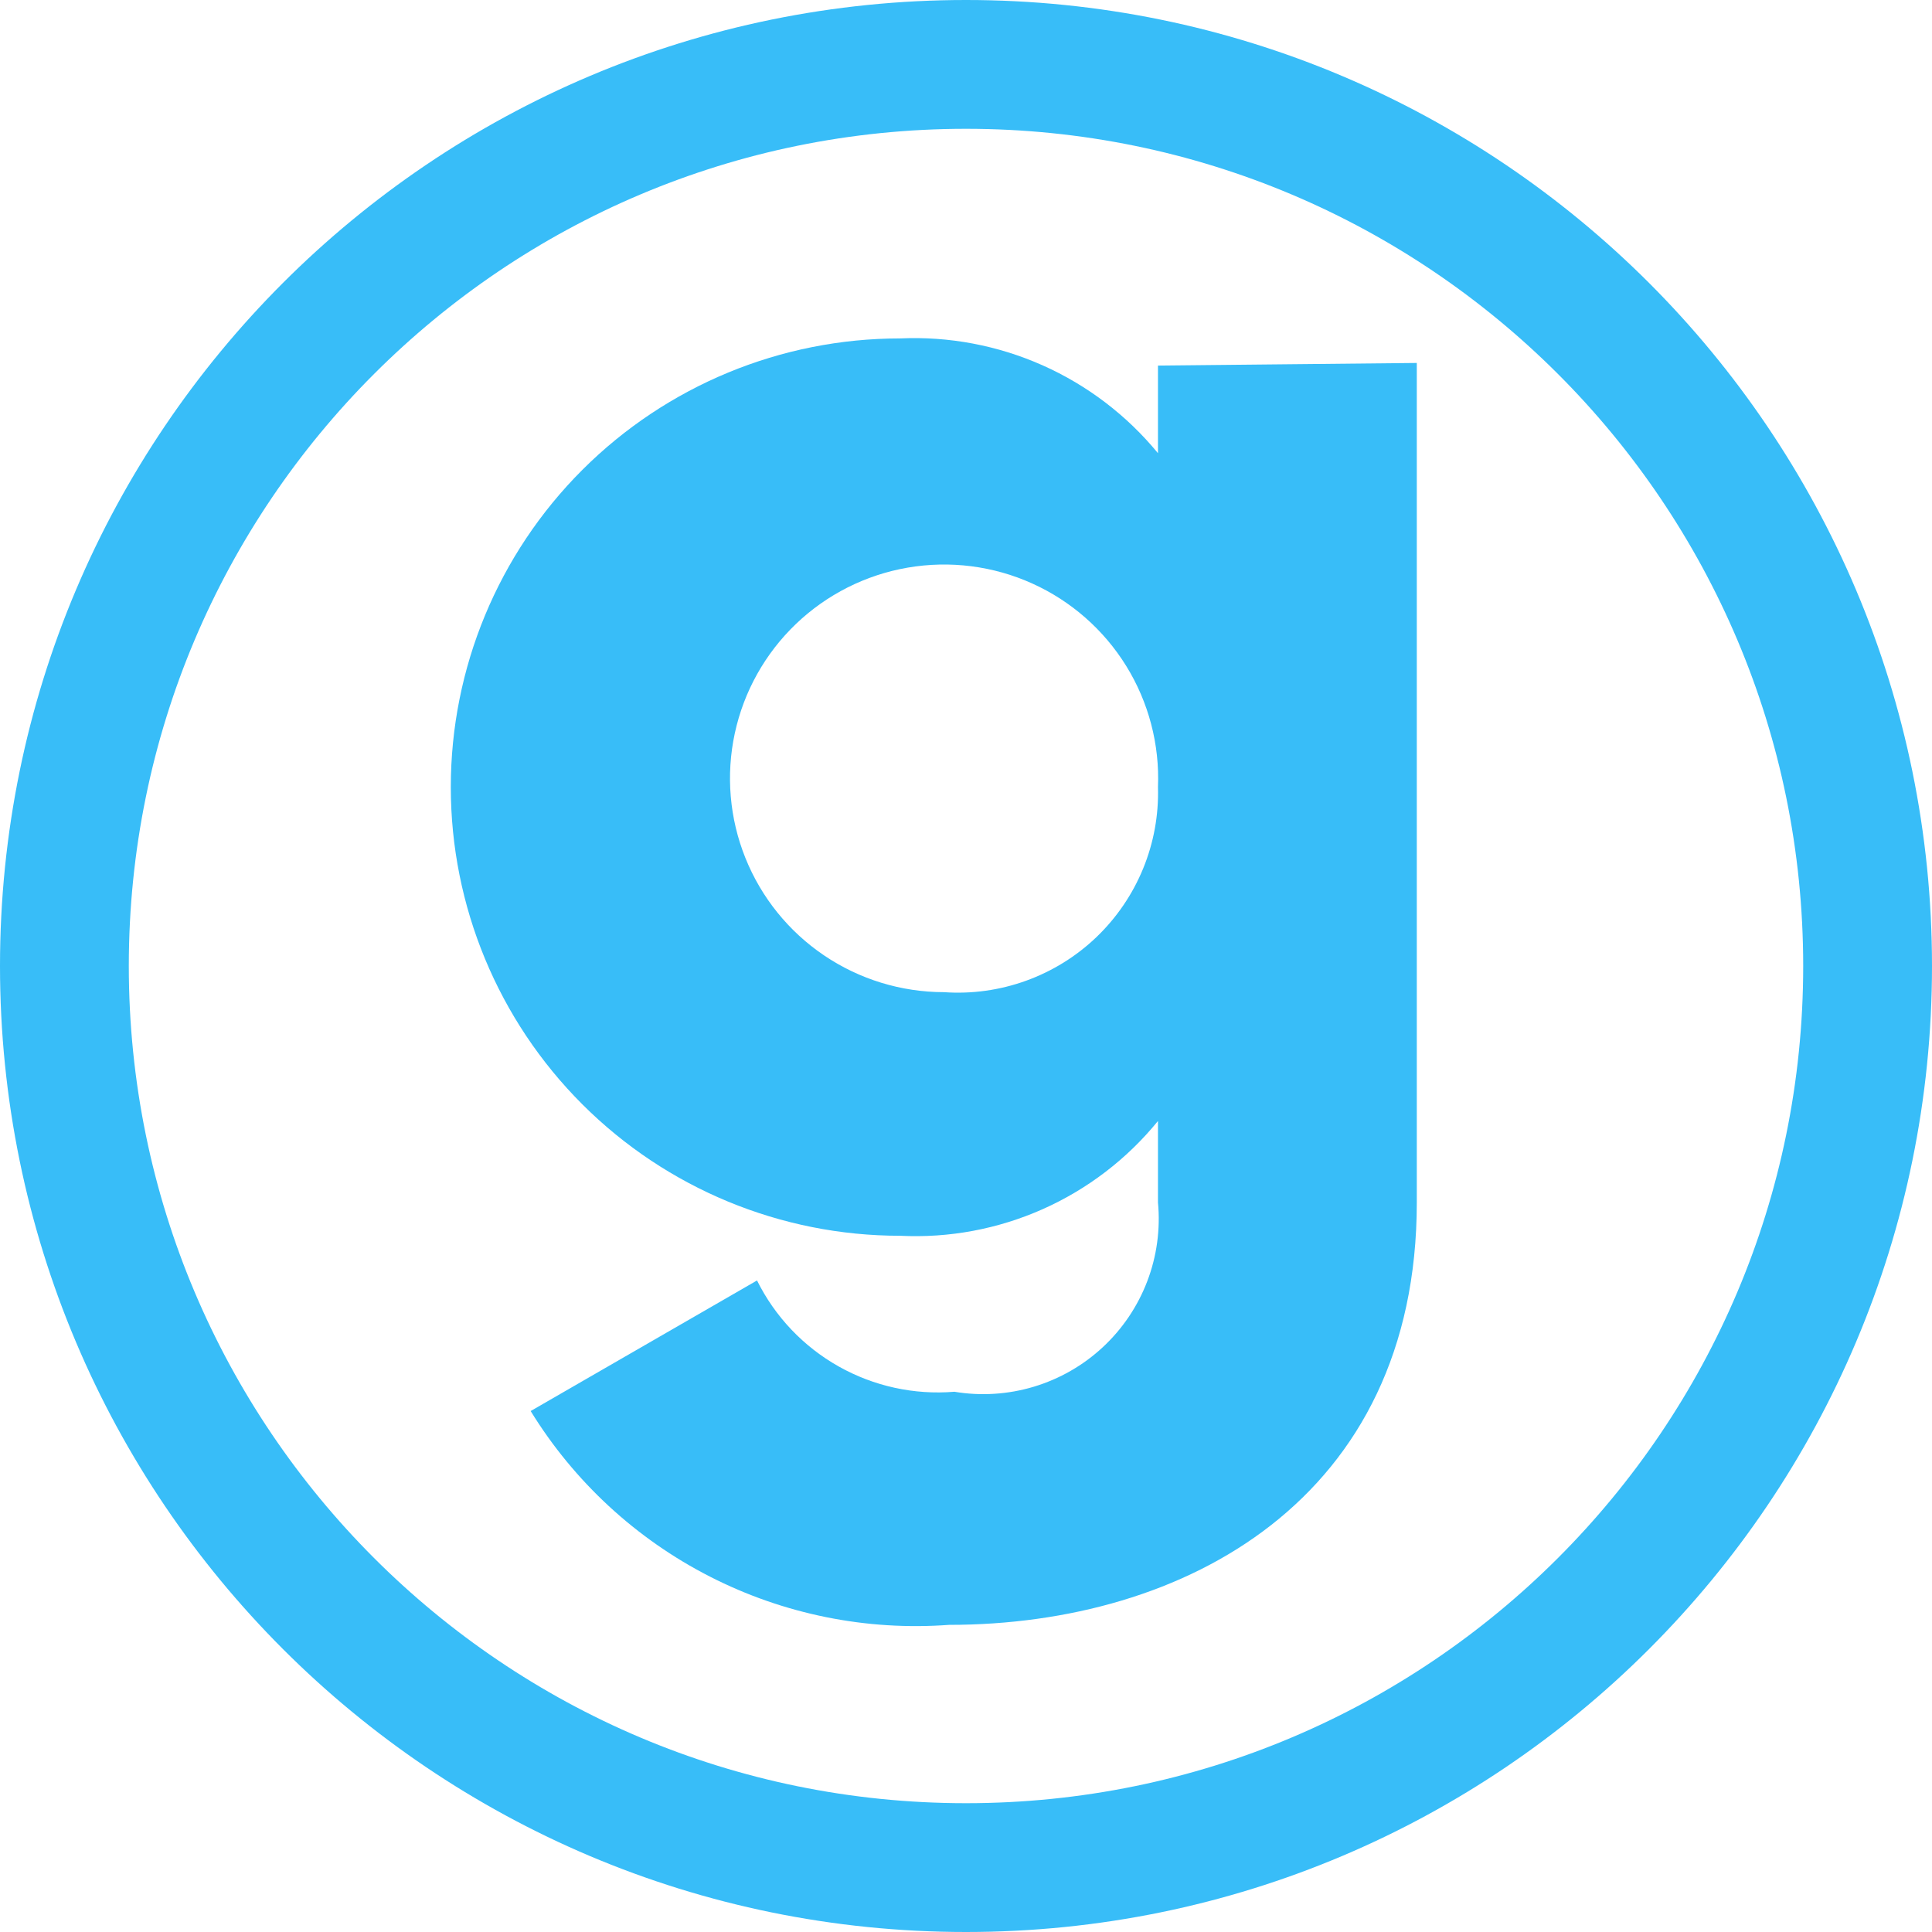 <svg width="120" height="120" viewBox="0 0 120 120" fill="none" xmlns="http://www.w3.org/2000/svg">
<path d="M60 4C90.928 4 116 29.072 116 59.999C116 90.927 90.928 116 60 116C29.072 116 4 90.927 4 59.999C4 29.072 29.072 4 60 4Z" stroke="#38BDF8" stroke-width="8"/>
<path d="M88 22.544V74.688C88 93.139 73.559 100.923 58.954 100.923C53.818 101.304 48.676 100.267 44.091 97.924C39.506 95.582 35.655 92.024 32.96 87.642L47.02 79.532C48.135 81.778 49.9 83.638 52.087 84.87C54.273 86.102 56.779 86.651 59.281 86.444C60.927 86.719 62.614 86.611 64.213 86.131C65.812 85.65 67.278 84.81 68.5 83.674C69.721 82.538 70.665 81.137 71.259 79.579C71.853 78.021 72.08 76.347 71.924 74.688V69.626C70.002 71.988 67.549 73.864 64.766 75.103C61.983 76.341 58.946 76.908 55.902 76.756C48.502 76.756 41.406 73.82 36.172 68.594C30.94 63.368 28 56.279 28 48.888C28 41.497 30.94 34.409 36.172 29.183C41.406 23.956 48.502 21.02 55.902 21.02C58.944 20.881 61.976 21.454 64.758 22.691C67.54 23.929 69.993 25.799 71.924 28.15V22.707L88 22.544ZM71.924 48.888C72.033 46.241 71.346 43.622 69.953 41.367C68.559 39.113 66.523 37.326 64.105 36.237C61.687 35.148 58.997 34.806 56.383 35.256C53.769 35.705 51.349 36.925 49.435 38.758C47.52 40.592 46.198 42.956 45.64 45.546C45.081 48.136 45.31 50.834 46.299 53.292C47.287 55.751 48.989 57.858 51.186 59.343C53.383 60.828 55.974 61.622 58.627 61.625C60.359 61.747 62.096 61.506 63.728 60.916C65.361 60.327 66.852 59.403 68.105 58.203C69.357 57.002 70.344 55.553 71.002 53.949C71.66 52.345 71.974 50.621 71.924 48.888Z" fill="#38BDF8"/>
</svg>

